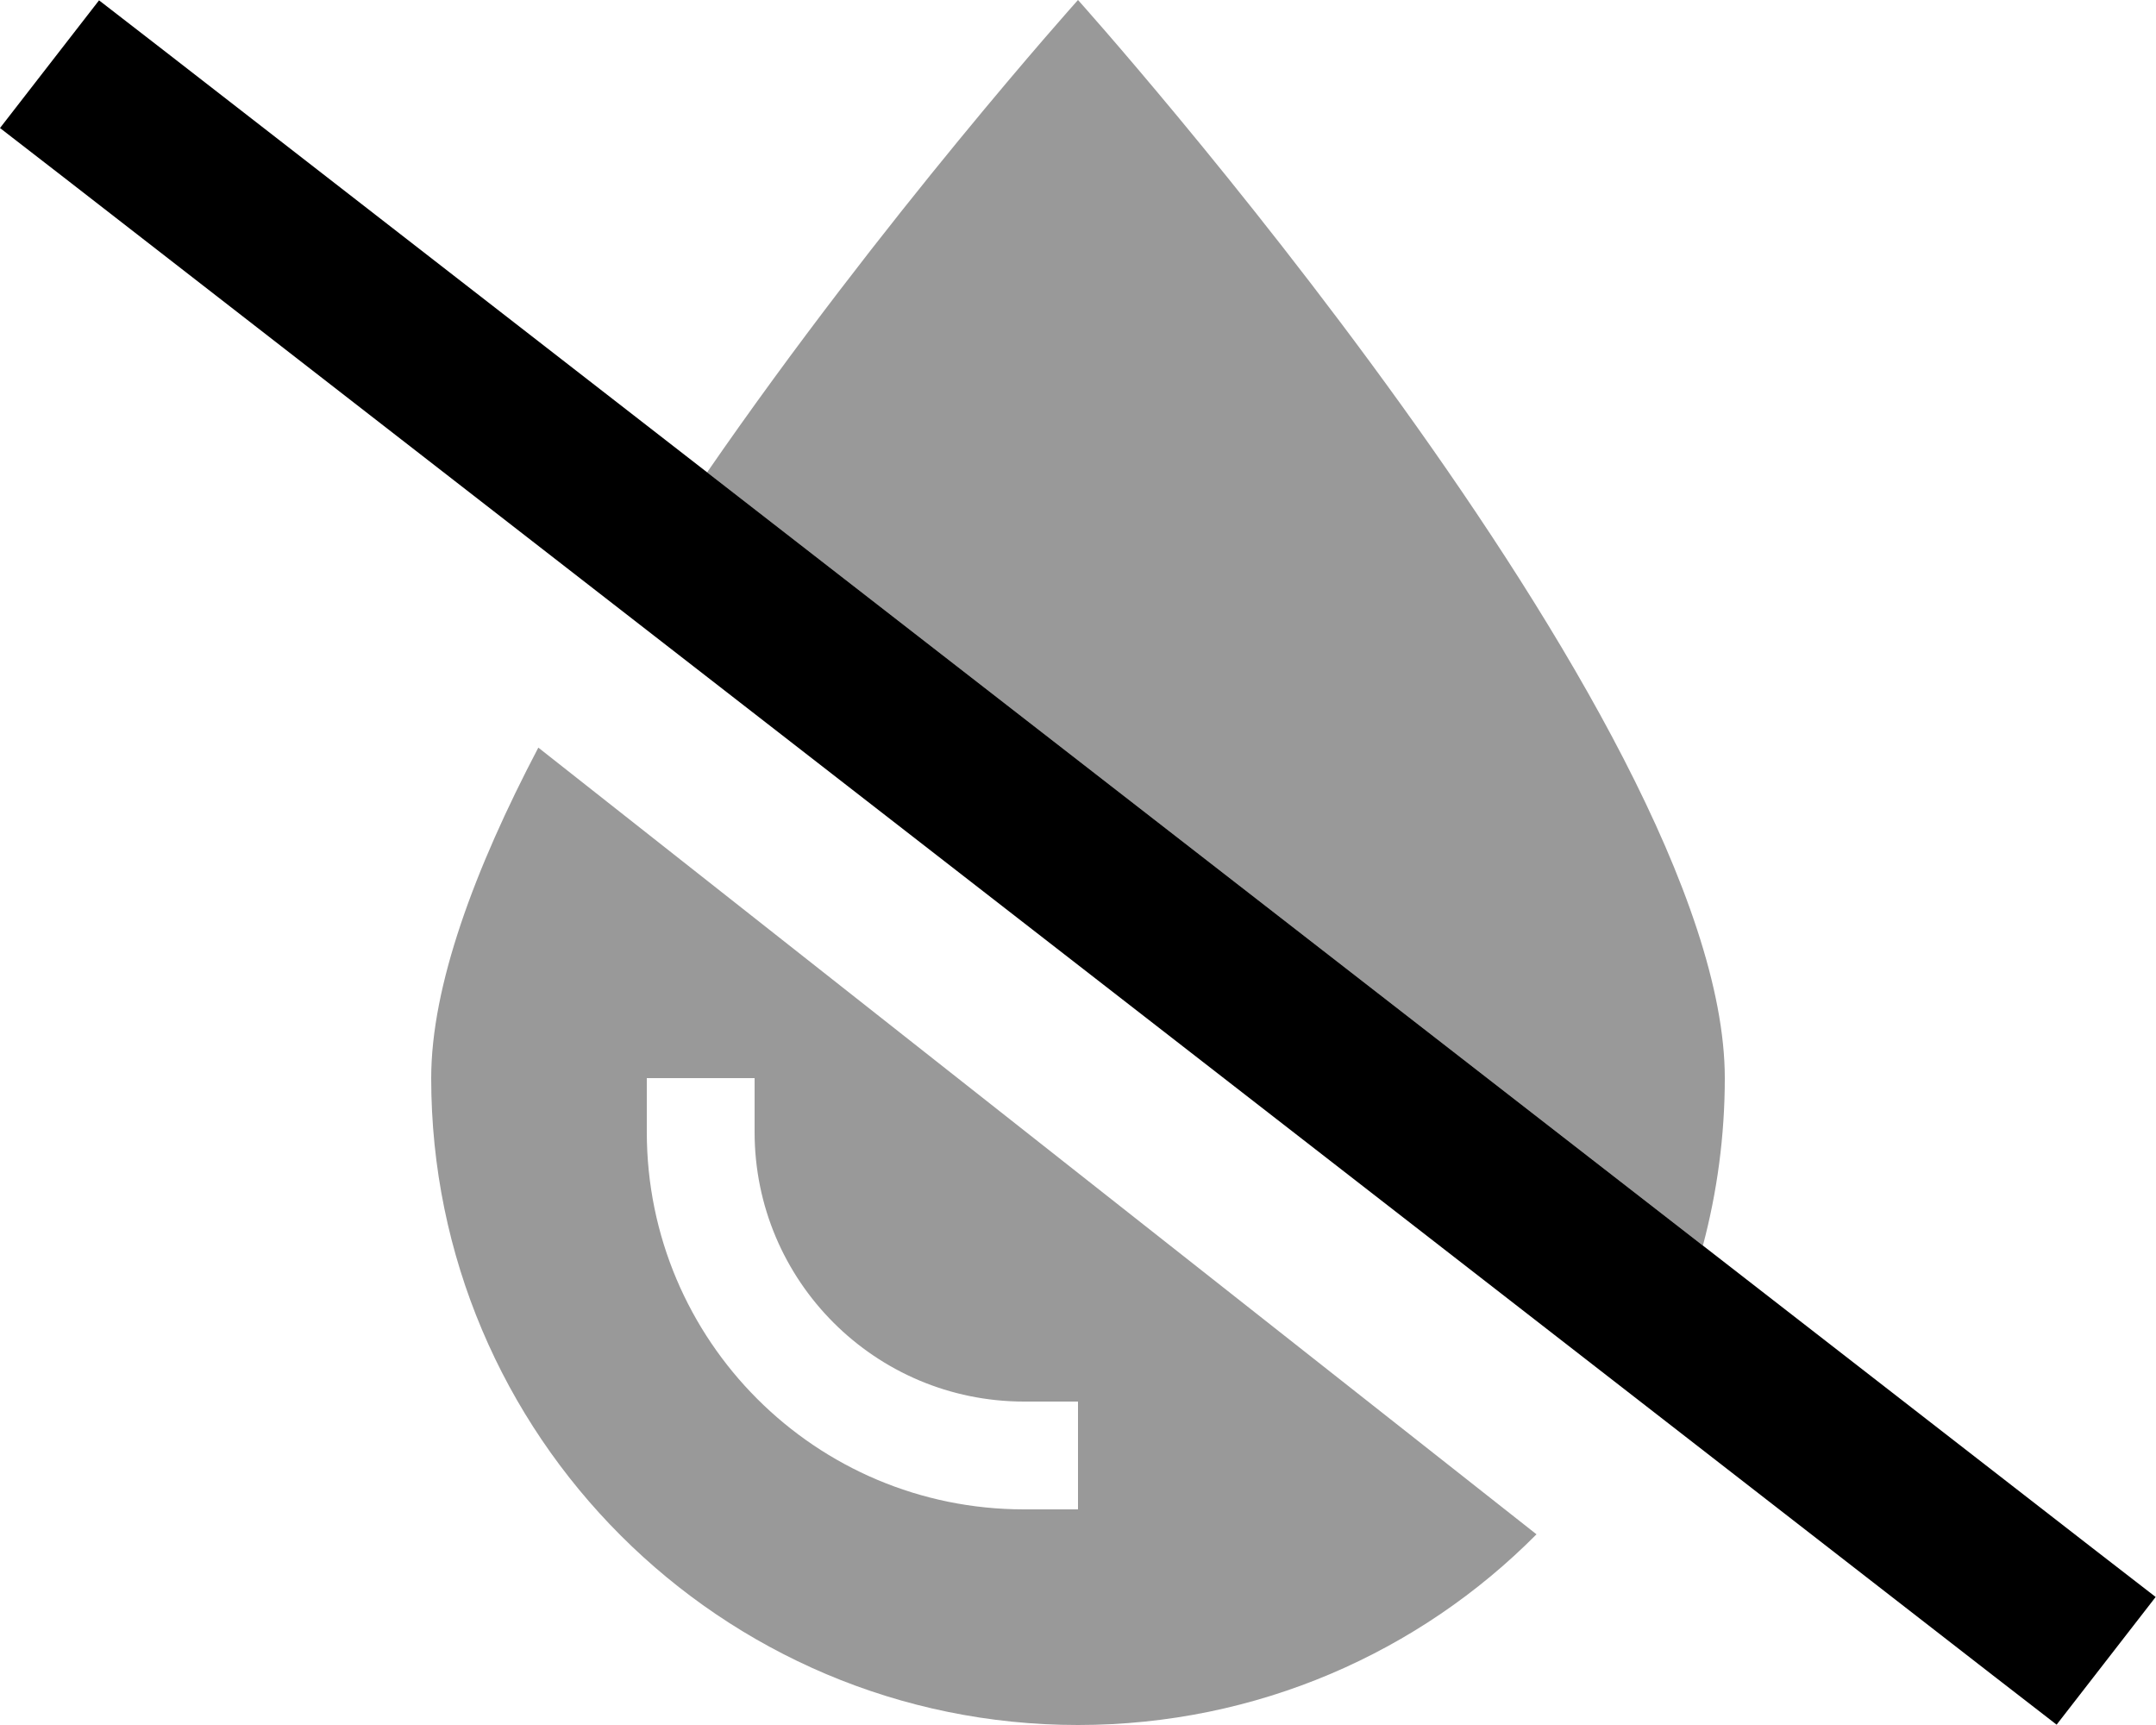 <svg xmlns="http://www.w3.org/2000/svg" viewBox="0 0 640 512"><!--! Font Awesome Pro 6.7.1 by @fontawesome - https://fontawesome.com License - https://fontawesome.com/license (Commercial License) Copyright 2024 Fonticons, Inc. --><defs><style>.fa-secondary{opacity:.4}</style></defs><path class="fa-secondary" d="M128 320c0 106 86 192 192 192c53.2 0 101.4-21.6 136.1-56.6L159.8 221.9c-19 36.2-31.8 70.8-31.8 98.1zm64 0l32 0 0 16c0 44.2 35.8 80 80 80l16 0 0 32-16 0c-61.9 0-112-50.1-112-112l0-16zm17.9-179.8L505.5 369.7c4.2-15.8 6.5-32.5 6.5-49.7C512 214 320 0 320 0s-57.9 64.5-110.1 140.2z"/><path class="fa-primary" d="M29.4 .1l19 14.7L620.9 459.3l19 14.7-29.4 37.9-19-14.7L19 52.7 0 38 29.4 .1z"/></svg>